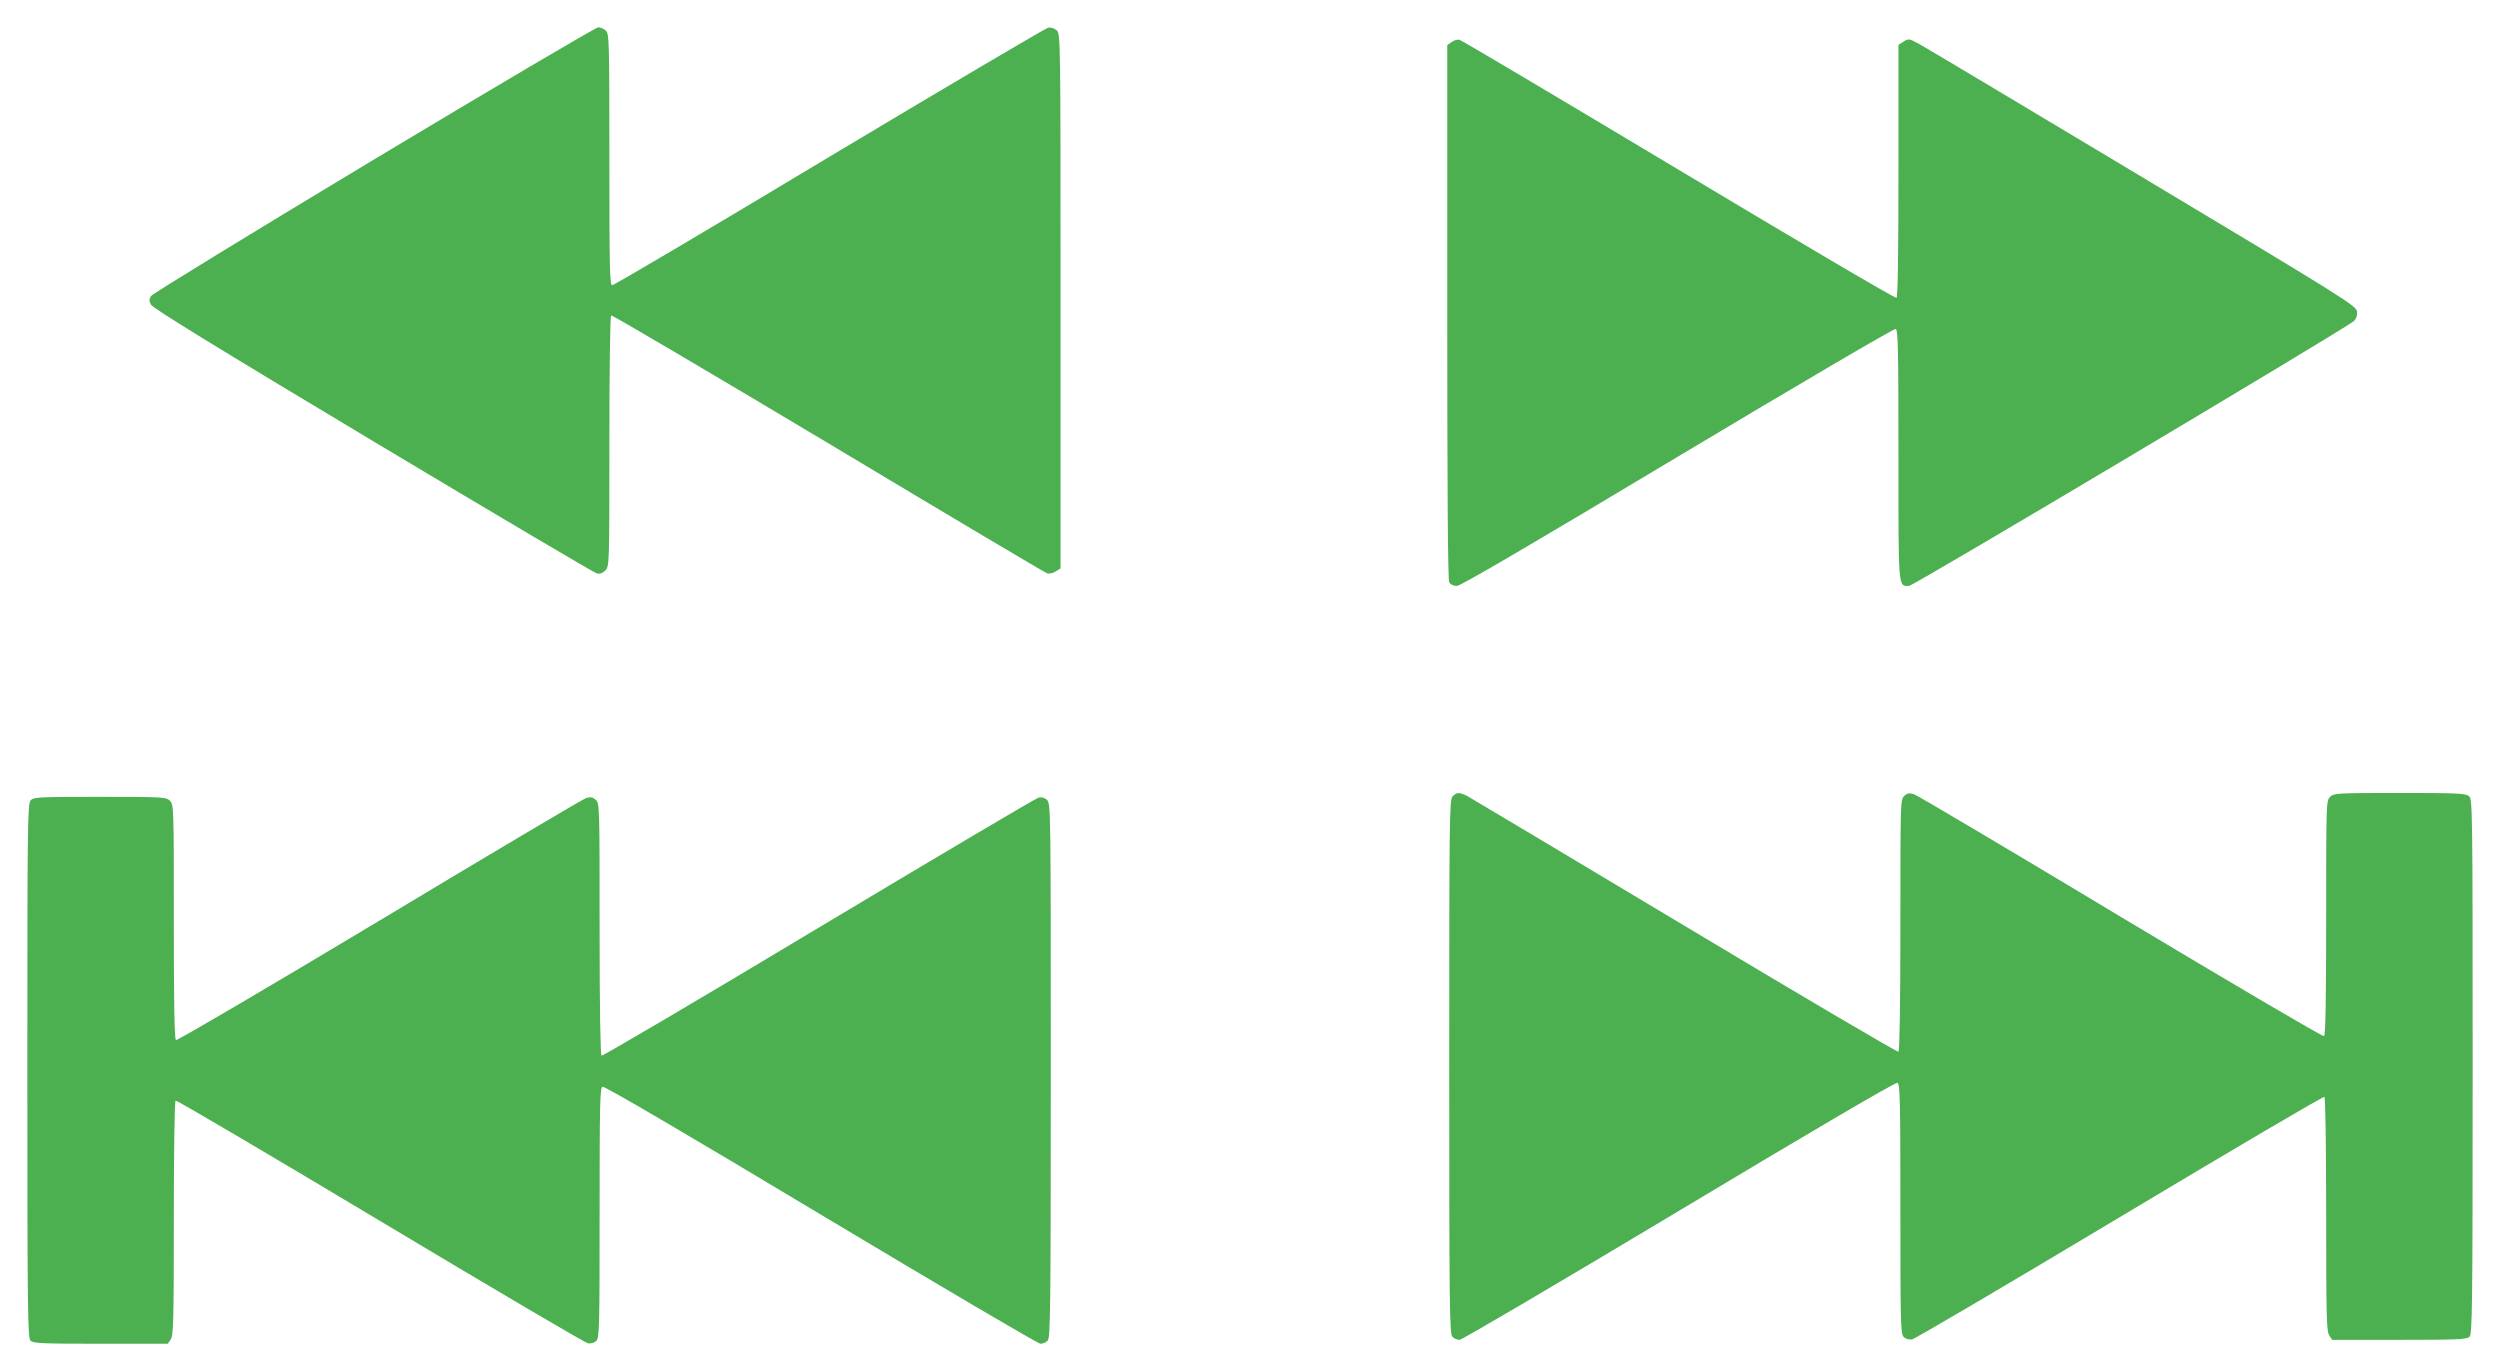 <?xml version="1.0" standalone="no"?>
<!DOCTYPE svg PUBLIC "-//W3C//DTD SVG 20010904//EN"
 "http://www.w3.org/TR/2001/REC-SVG-20010904/DTD/svg10.dtd">
<svg version="1.0" xmlns="http://www.w3.org/2000/svg"
 width="1280pt" height="702pt" viewBox="0 0 1280 702"
 preserveAspectRatio="xMidYMid meet">
<g transform="translate(0,702) scale(0.1,-0.1)"
fill="#4caf50" stroke="none">
<path d="M1914 6203 c-620 -373 -1133 -687 -1140 -698 -11 -16 -11 -25 -1 -45
9 -18 340 -221 1136 -698 618 -370 1134 -675 1147 -678 15 -4 29 1 43 15 21
21 21 25 21 660 0 380 4 642 9 646 5 3 505 -292 1111 -654 605 -363 1110 -663
1121 -666 11 -4 30 0 44 9 l25 16 0 1369 c0 1347 0 1368 -20 1386 -12 10 -29
16 -44 13 -13 -3 -517 -300 -1120 -661 -602 -362 -1102 -657 -1111 -657 -13 0
-15 69 -15 643 0 611 -1 645 -18 660 -10 10 -28 17 -39 17 -12 0 -529 -305
-1149 -677z"/>
<path d="M7433 6805 l-23 -16 0 -1365 c0 -922 3 -1372 10 -1385 7 -12 21 -19
39 -19 19 0 371 206 1130 661 625 374 1109 658 1117 655 12 -5 14 -101 14
-645 0 -696 -2 -671 54 -671 22 0 2236 1319 2278 1356 12 12 18 28 16 48 -3
30 -52 61 -1098 688 -602 361 -1118 669 -1146 684 -50 27 -52 27 -78 11 l-26
-17 0 -645 c0 -429 -3 -646 -10 -650 -6 -4 -507 291 -1114 655 -608 364 -1113
664 -1123 666 -10 3 -28 -2 -40 -11z"/>
<path d="M7437 2942 c-16 -17 -17 -128 -17 -1385 0 -1228 2 -1367 16 -1381 8
-9 25 -16 37 -16 12 0 518 298 1124 661 680 408 1108 659 1118 655 13 -5 15
-82 15 -645 0 -583 1 -641 17 -656 9 -10 27 -15 42 -13 14 2 493 284 1064 626
571 342 1043 620 1048 616 5 -3 9 -252 9 -602 0 -525 2 -600 16 -620 l15 -22
344 0 c299 0 346 2 359 16 14 14 16 153 16 1383 0 1313 -1 1369 -18 1384 -17
15 -56 17 -355 17 -324 0 -338 -1 -357 -20 -20 -20 -20 -33 -20 -619 0 -416
-3 -602 -11 -606 -6 -4 -474 271 -1041 611 -567 341 -1043 623 -1059 628 -23
7 -34 5 -49 -9 -20 -18 -20 -32 -20 -661 0 -408 -4 -645 -10 -649 -5 -3 -497
286 -1092 643 -596 357 -1097 656 -1115 666 -41 21 -56 20 -76 -2z"/>
<path d="M157 2922 c-16 -17 -17 -128 -17 -1385 0 -1228 2 -1367 16 -1381 13
-14 60 -16 359 -16 l344 0 15 22 c14 20 16 95 16 620 0 352 4 599 9 603 5 3
477 -275 1048 -617 571 -342 1050 -624 1064 -626 15 -2 33 3 42 13 16 15 17
73 17 656 0 563 2 640 15 645 10 4 438 -247 1118 -655 606 -363 1112 -661
1124 -661 12 0 29 7 37 16 14 14 16 153 16 1383 0 1346 0 1368 -20 1386 -12
11 -27 15 -43 11 -13 -3 -520 -303 -1126 -666 -606 -364 -1106 -658 -1111
-655 -6 4 -10 238 -10 649 0 629 0 643 -20 661 -15 14 -26 16 -49 9 -16 -5
-492 -287 -1059 -628 -567 -340 -1035 -615 -1041 -611 -8 4 -11 190 -11 606 0
586 0 599 -20 619 -19 19 -33 20 -358 20 -316 0 -340 -1 -355 -18z"/>
</g>
</svg>
